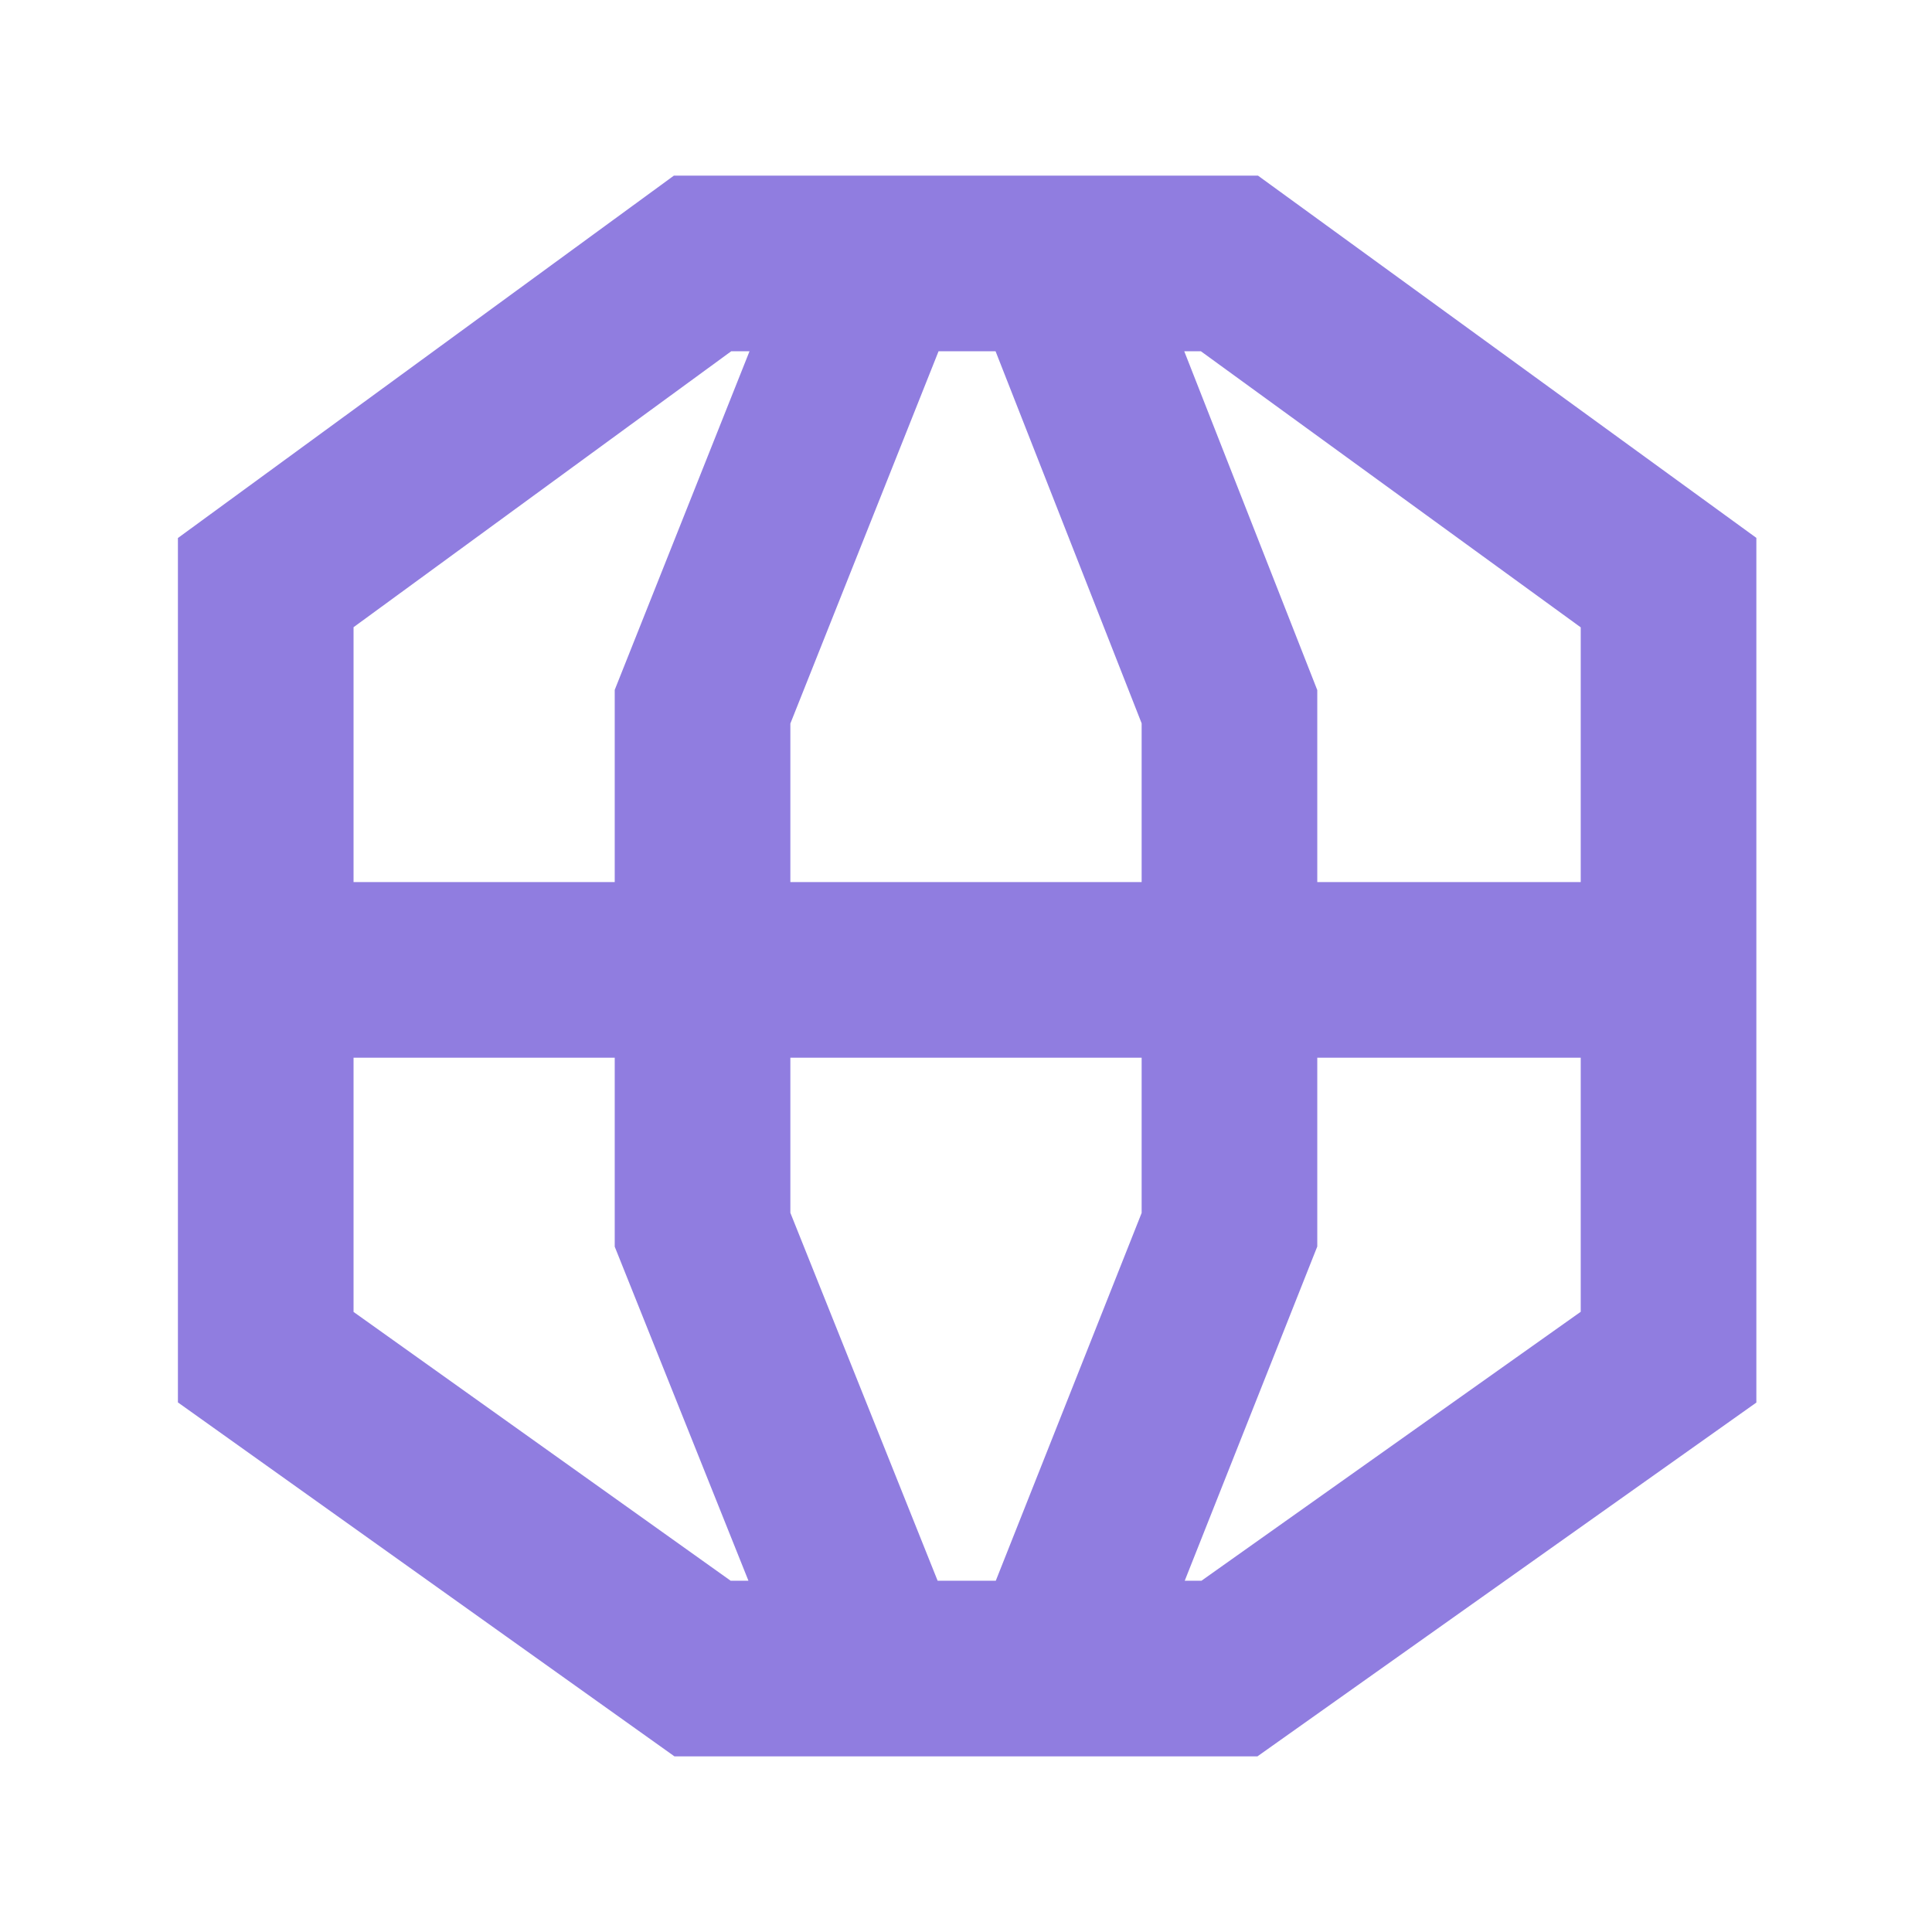 <?xml version="1.0" encoding="UTF-8"?> <svg xmlns="http://www.w3.org/2000/svg" width="1100" height="1100" viewBox="0 0 1100 1100" fill="none"><path d="M600.919 150H700L950 331.717V552.215M600.919 150L700 402.365L700 700.162L600.919 950M600.919 150H500.46M600.919 950H700L950 772.714V552.215M600.919 950H500M500 950H400L151.297 772.714V552.215M500 950L400 700.162L400 402.365L500.46 150M500.46 150H400L151.297 331.717V552.215M151.297 552.215H950" stroke="#907DE0" stroke-width="100"></path></svg> 
